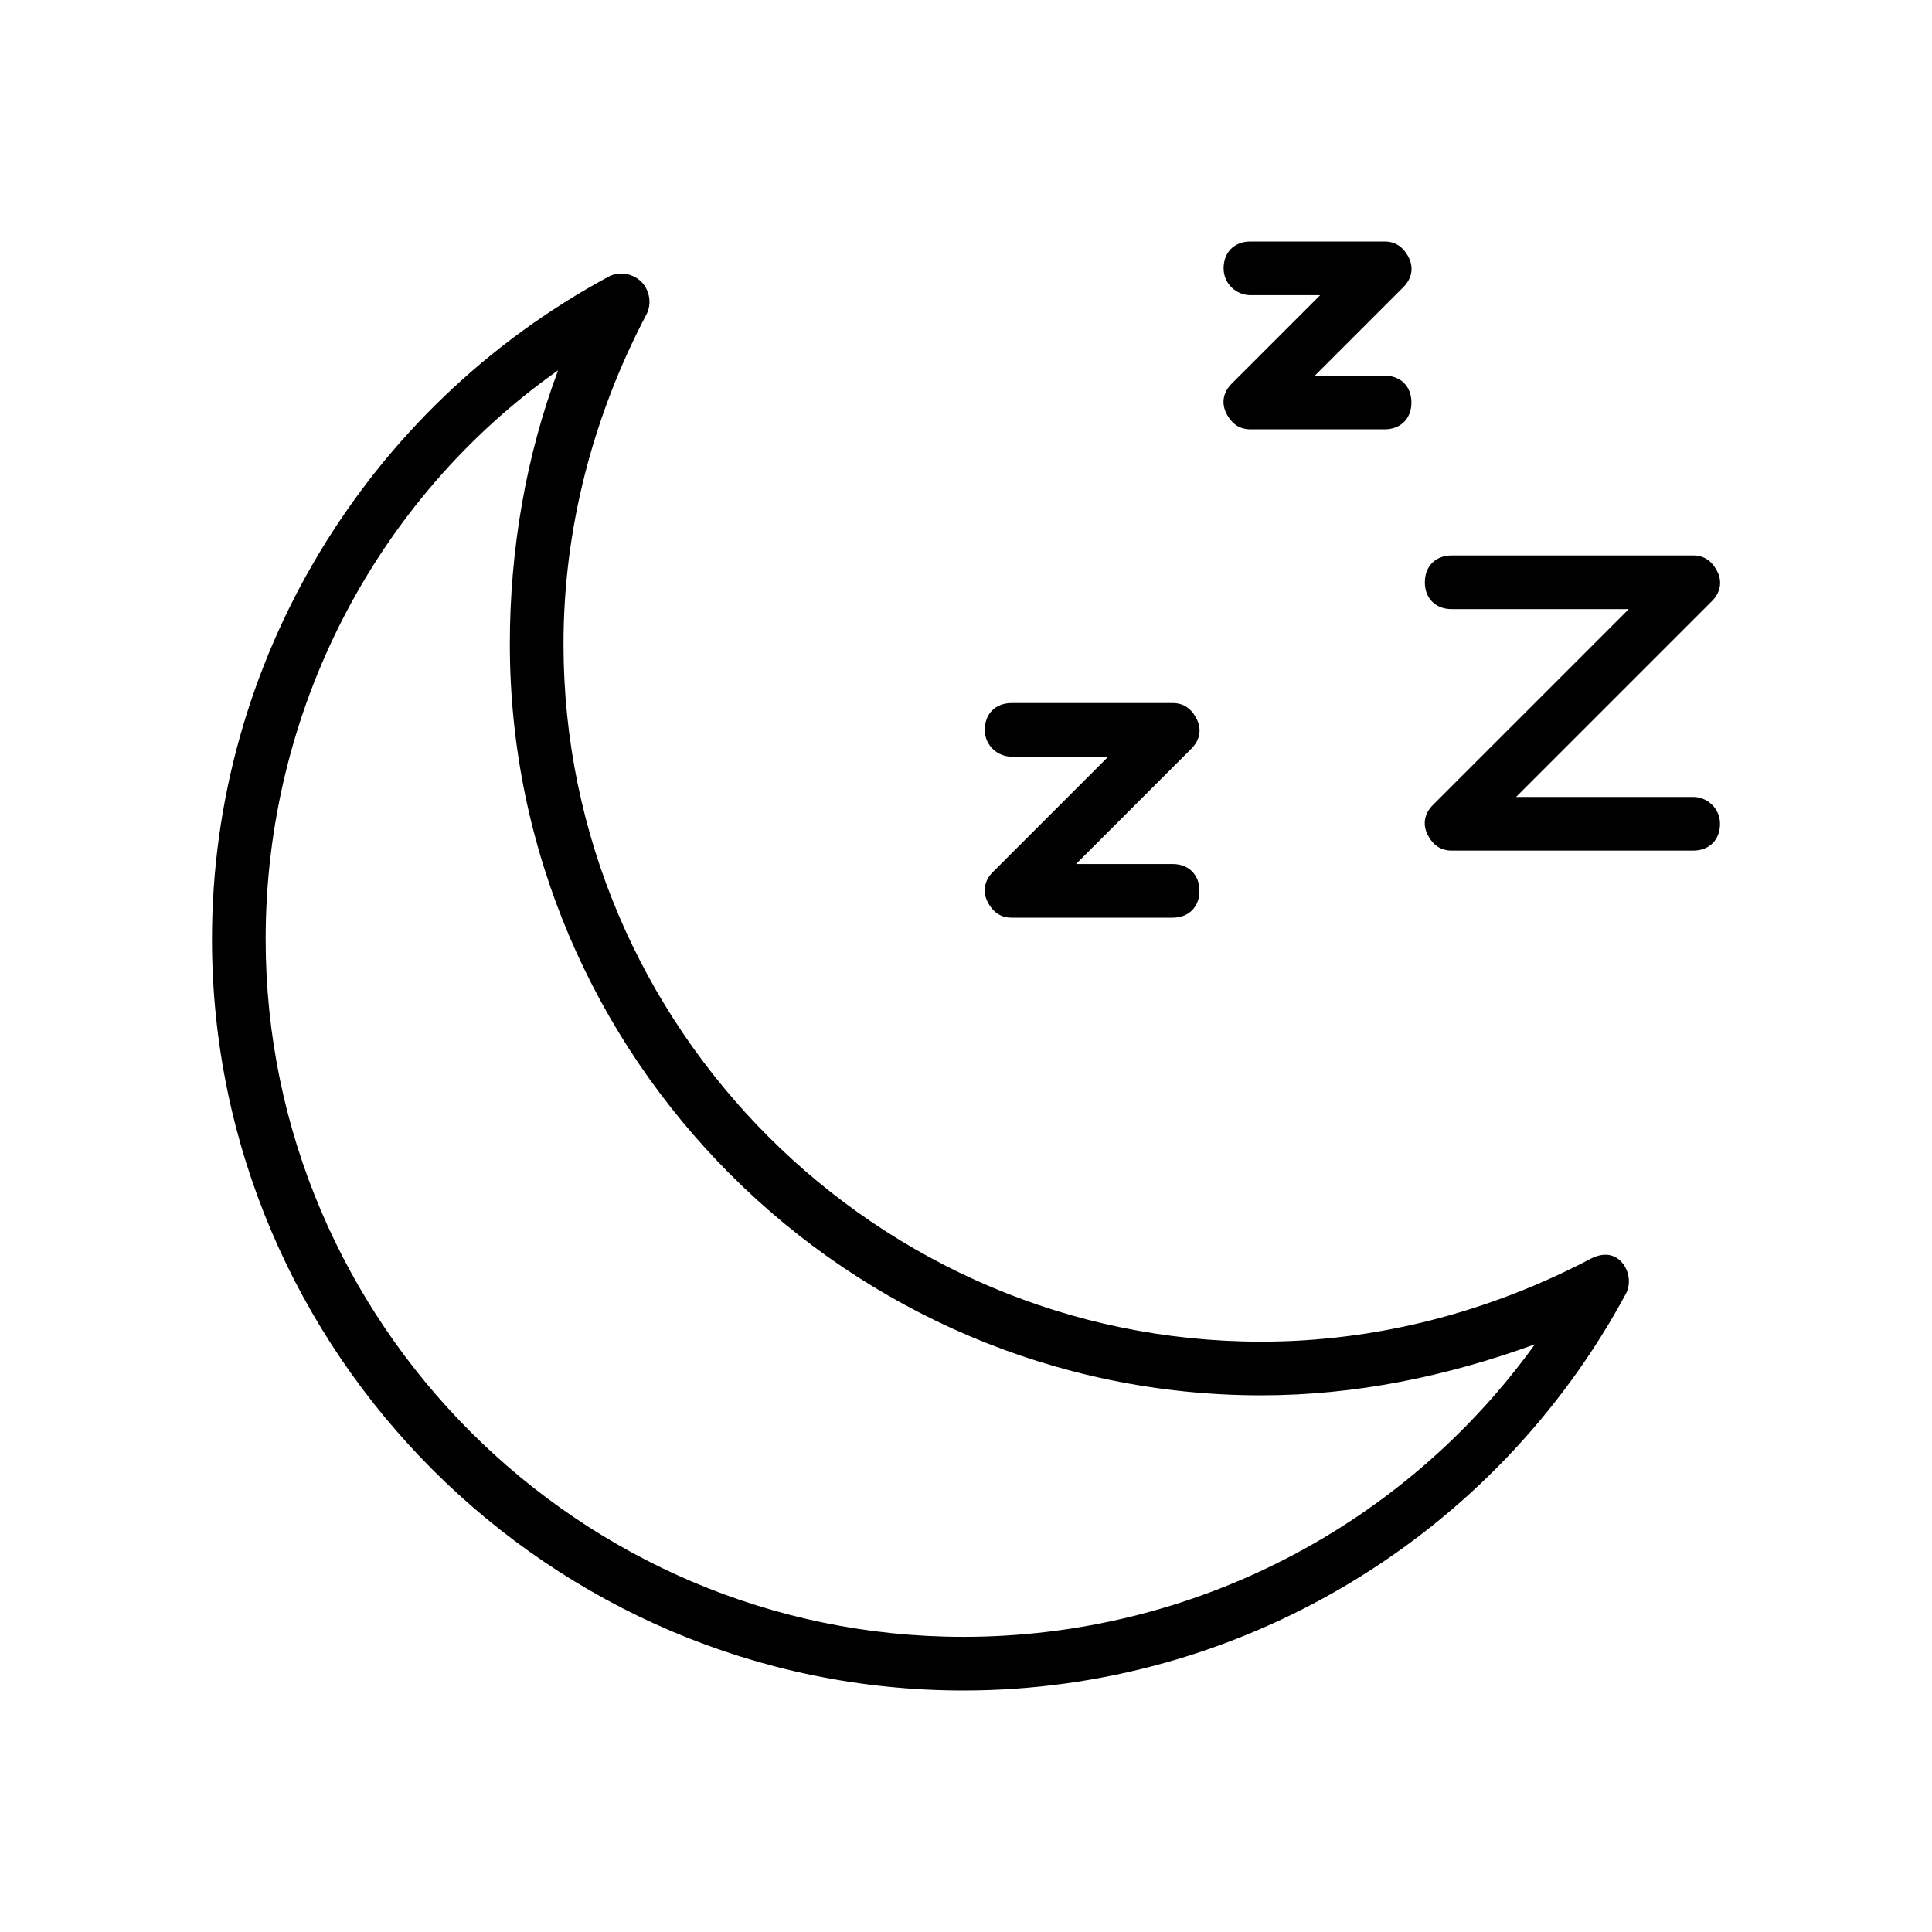 <?xml version="1.0"?><svg height="72" viewBox="0 0 72 72" width="72" xmlns="http://www.w3.org/2000/svg"><g fill="none" fill-rule="evenodd"><rect height="72" width="72"/><g fill="#000" fill-rule="nonzero" transform="translate(7 9)"><path d="M52.3 37.9C48.5 39.9 44.3 41 40 41 25.7 41 14 29.3 14 15 14 10.7 15.1 6.5 17.1 2.7 17.3 2.3 17.2 1.8 16.9 1.5 16.6 1.2 16.1 1.1 15.7 1.3 6.6 6.2.9 15.7.9 26 .9 41.4 13.5 54 28.9 54 39.2 54 48.7 48.3 53.6 39.2 53.8 38.8 53.7 38.3 53.4 38 53.1 37.7 52.7 37.7 52.3 37.9zM28.9 52C14.6 52 2.9 40.3 2.9 26 2.9 17.5 7 9.6 13.8 4.8 12.6 8 12 11.5 12 15 12 30.4 24.6 43 40 43 43.5 43 46.9 42.3 50.2 41.1 45.3 47.9 37.4 52 28.9 52zM39.6 2L42.2 2 38.9 5.3C38.6 5.6 38.5 6 38.7 6.4 38.9 6.8 39.2 7 39.6 7L44.6 7C45.2 7 45.6 6.6 45.6 6 45.6 5.4 45.2 5 44.6 5L42 5 45.3 1.7C45.6 1.4 45.7 1 45.5.6 45.3.2 45 0 44.6 0L39.6 0C39 0 38.6.4 38.6 1 38.6 1.6 39.1 2 39.6 2zM56.1 20.7L49.5 20.7 56.8 13.4C57.1 13.1 57.2 12.7 57 12.3 56.8 11.9 56.5 11.7 56.1 11.7L47.1 11.7C46.5 11.7 46.1 12.1 46.1 12.7 46.1 13.3 46.5 13.7 47.1 13.7L53.7 13.7 46.4 21C46.1 21.3 46 21.7 46.2 22.1 46.4 22.5 46.7 22.7 47.1 22.7L56.1 22.7C56.7 22.7 57.1 22.3 57.1 21.7 57.1 21.1 56.6 20.7 56.1 20.7z"/><path d="M30.7,19.2 L34.3,19.2 L30,23.5 C29.7,23.8 29.6,24.2 29.8,24.6 C30,25 30.3,25.2 30.7,25.2 L36.7,25.2 C37.3,25.2 37.7,24.8 37.7,24.2 C37.7,23.6 37.3,23.2 36.7,23.2 L33.1,23.2 L37.4,18.9 C37.7,18.6 37.8,18.2 37.6,17.8 C37.4,17.4 37.1,17.2 36.7,17.2 L30.7,17.2 C30.1,17.2 29.7,17.6 29.7,18.2 C29.7,18.8 30.2,19.2 30.7,19.2 Z"/></g></g></svg>